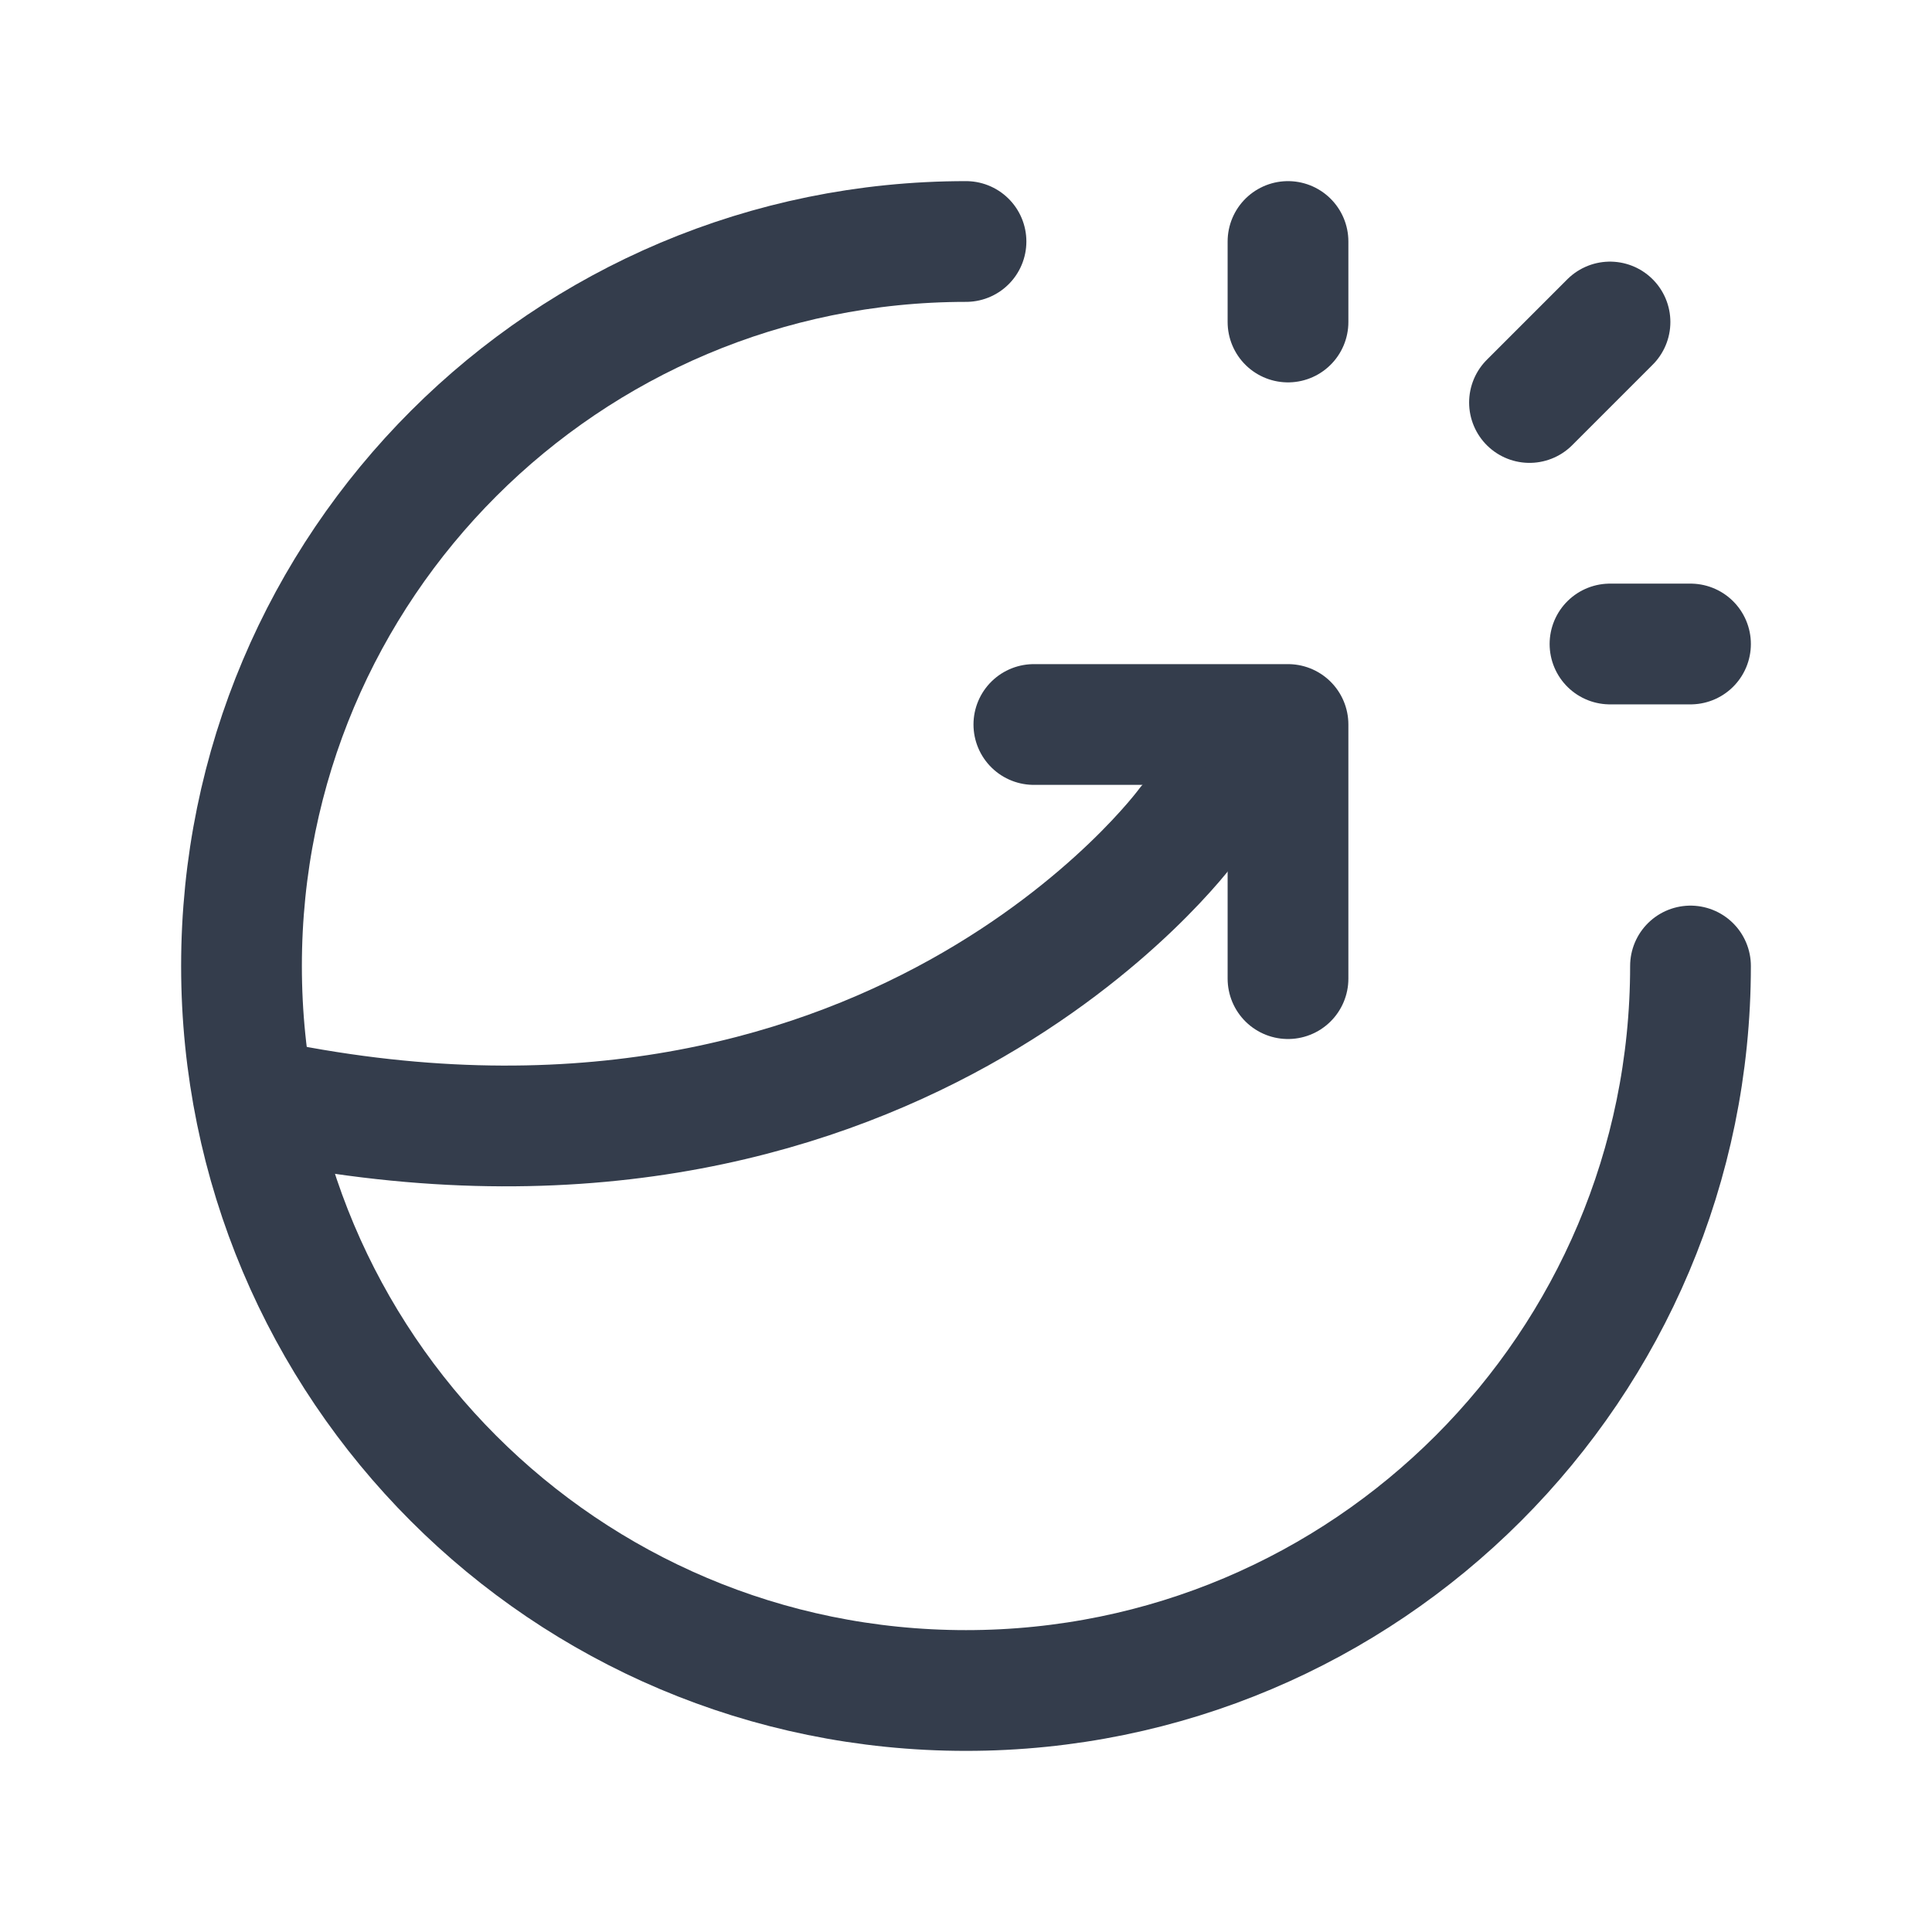 <?xml version="1.0" encoding="UTF-8"?>
<svg width="24px" height="24px" viewBox="0 0 24 24" version="1.1" xmlns="http://www.w3.org/2000/svg" xmlns:xlink="http://www.w3.org/1999/xlink">
    <title>cl</title>
    <g id="Page-1" stroke="none" stroke-width="1" fill="none" fill-rule="evenodd">
        <g id="cl">
            <g id="Group" stroke-linecap="round" stroke-linejoin="round" transform="translate(3, 3)" stroke="#343D4C" stroke-width="1.5">
                <polyline id="Path" points="13 9.157 13 6 9.843 6"></polyline>
                <path d="M11.75,7.25 C11.75,7.25 8.04,12.339 0.158,10.64" id="Path"></path>
                <line x1="16" y1="2" x2="17" y2="1" id="Path"></line>
                <line x1="17" y1="5" x2="18" y2="5" id="Path"></line>
                <line x1="13" y1="1" x2="13" y2="0" id="Path"></line>
                <path d="M18,9 C18,13.971 13.971,18 9,18 C4.02,18 0,13.971 0,9 C0,4.02 4.029,0 9,0" id="Path"></path>
            </g>
            <polygon id="Path" points="0 0 24 0 24 24 0 24"></polygon>
        </g>
    </g>
</svg>